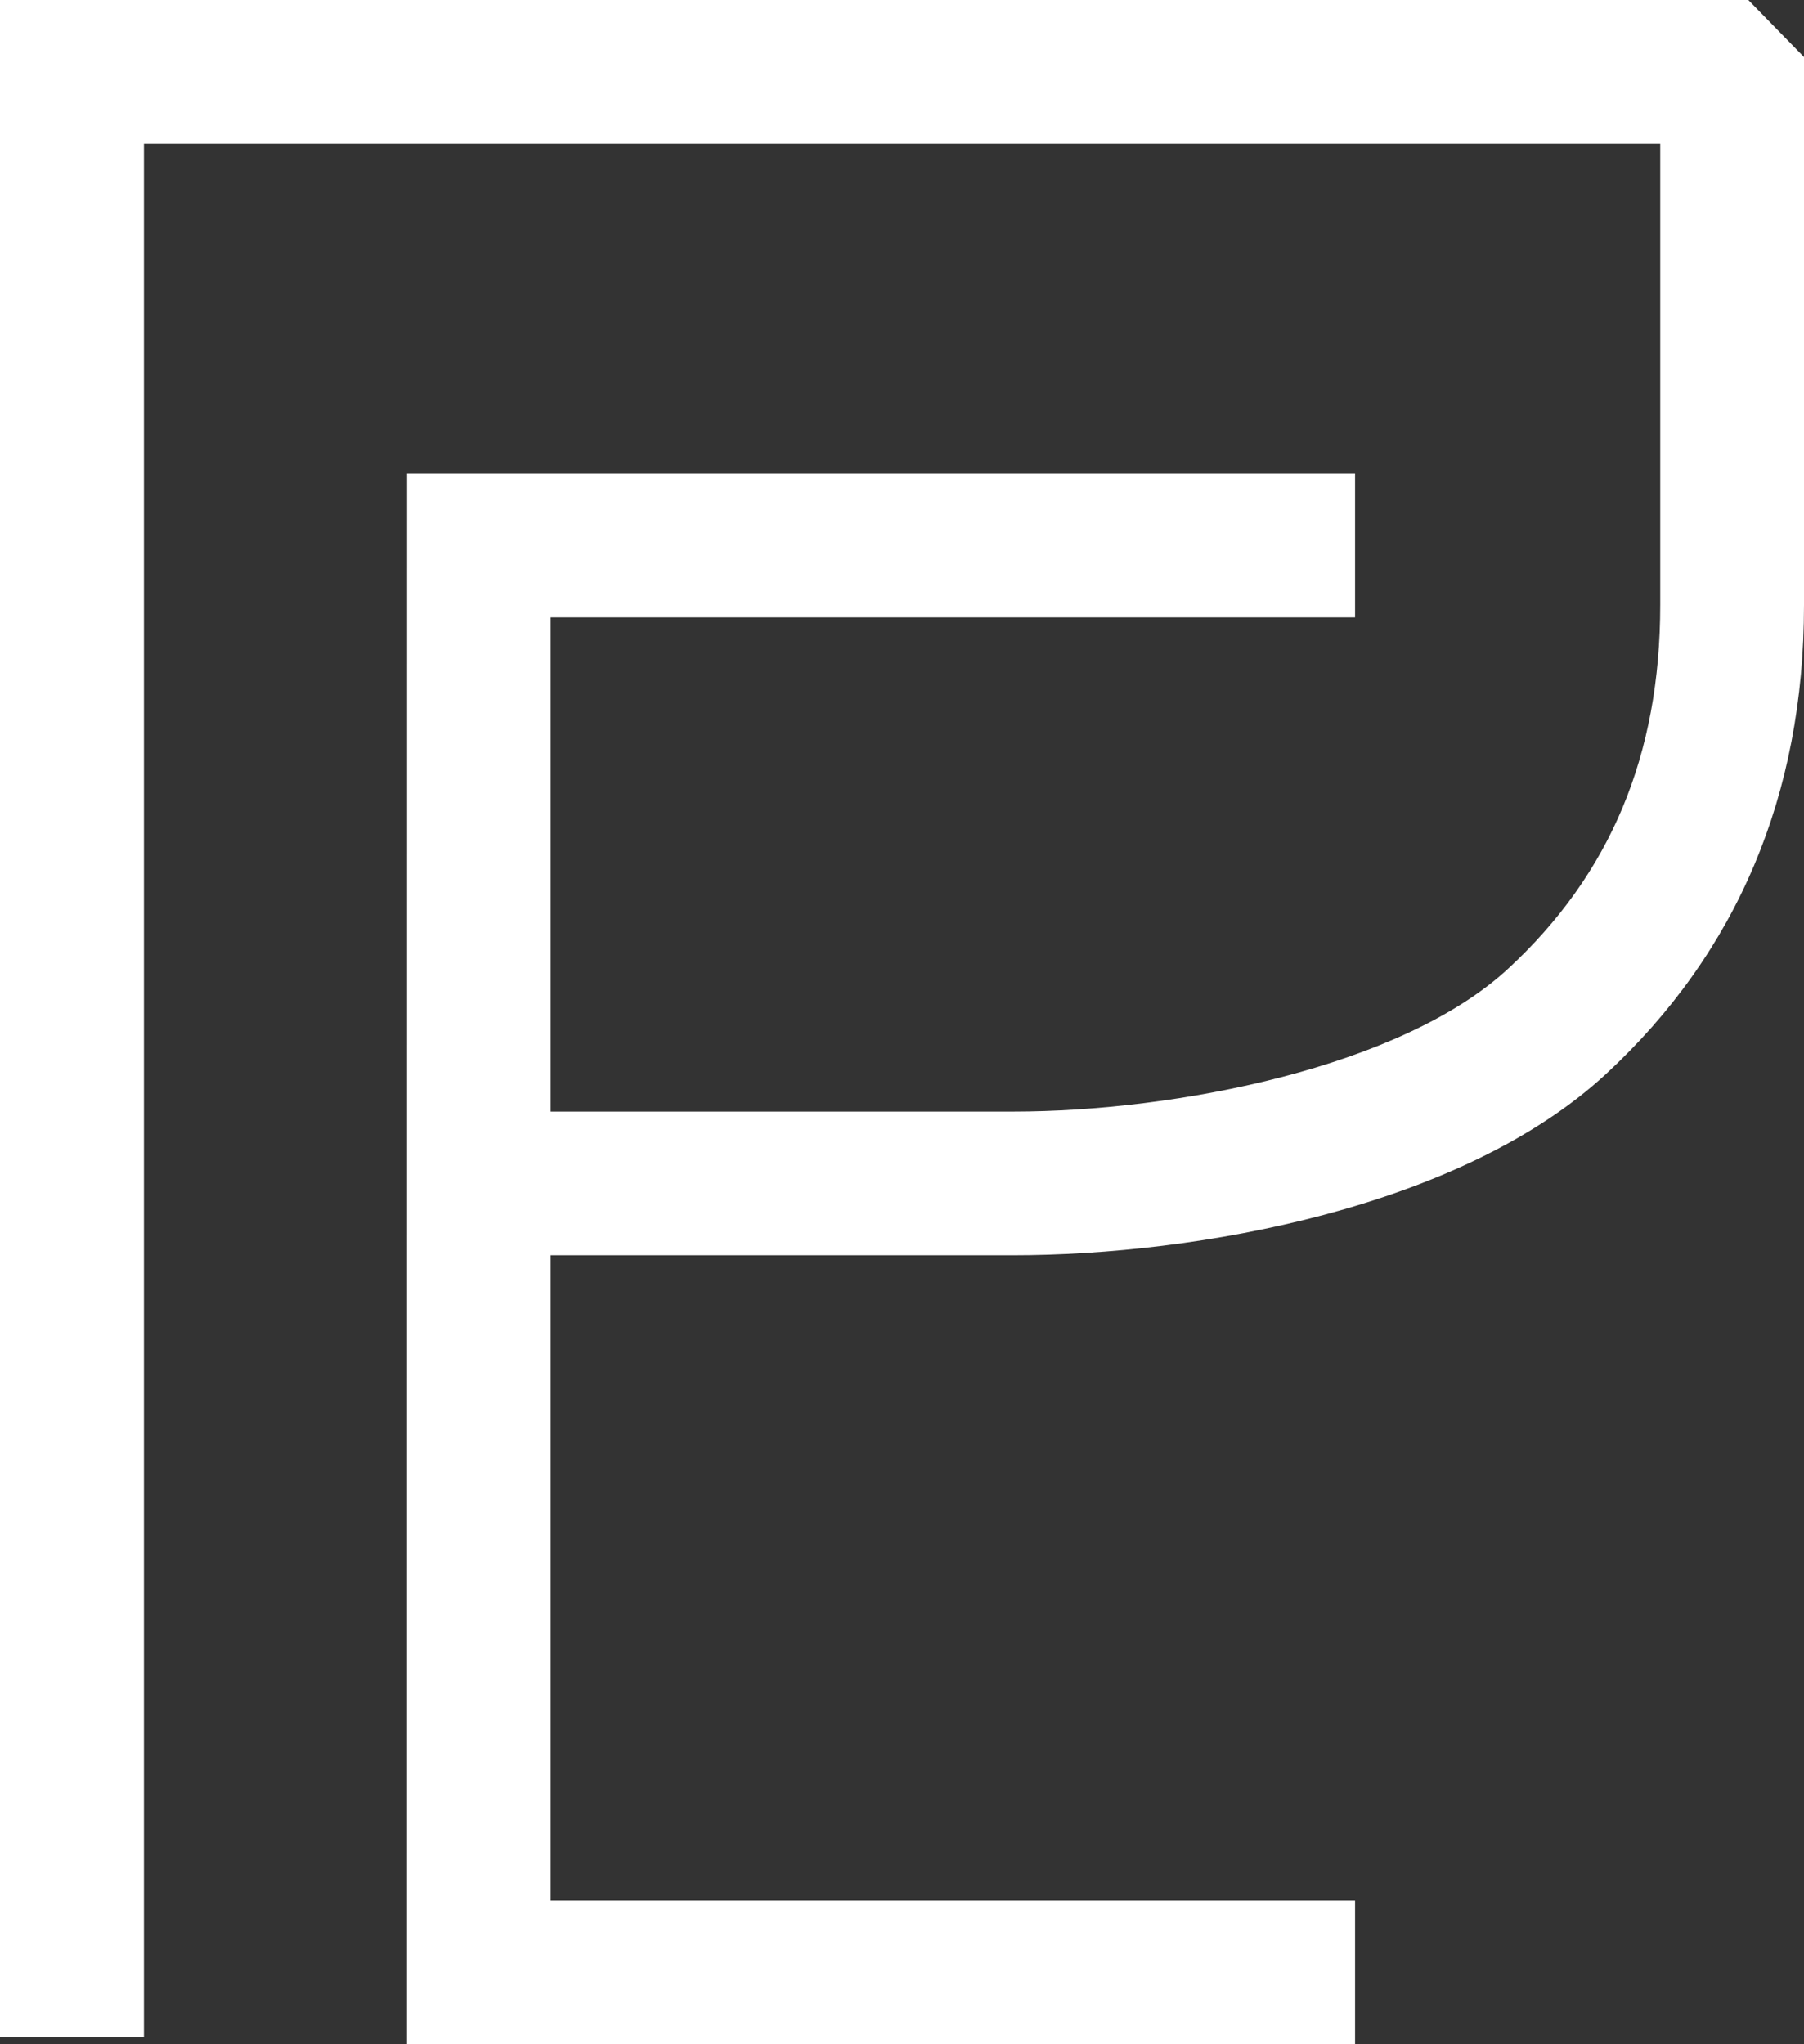 <svg id="Layer_1" data-name="Layer 1" xmlns="http://www.w3.org/2000/svg" viewBox="0 0 198.39 224.83"><rect x="0" y="0" width="198.39" height="224.83" fill="#333333" stroke="none"/><defs><style>.cls-1{fill:#fff;}</style></defs><title>pureEquitasMenuIcon</title><path class="cls-1" d="M16,225.61H0.17V1.56H192.44l6.12,6.27V68.12c0,20.84-7.33,38.2-21.79,51.58-15.89,14.7-45,19.92-65.18,19.92H47.69v-15.8h63.89c18,0,42.78-4.92,54.45-15.72,11.25-10.41,16.72-23.49,16.72-40V17.36H16V225.61Z" transform="translate(-0.17 -1.56)"/><polygon class="cls-1" points="149.02 224.83 44.76 224.83 44.77 52.11 149.02 52.11 149.02 67.91 60.56 67.91 60.56 209.04 149.02 209.04 149.02 224.83"/></svg>
